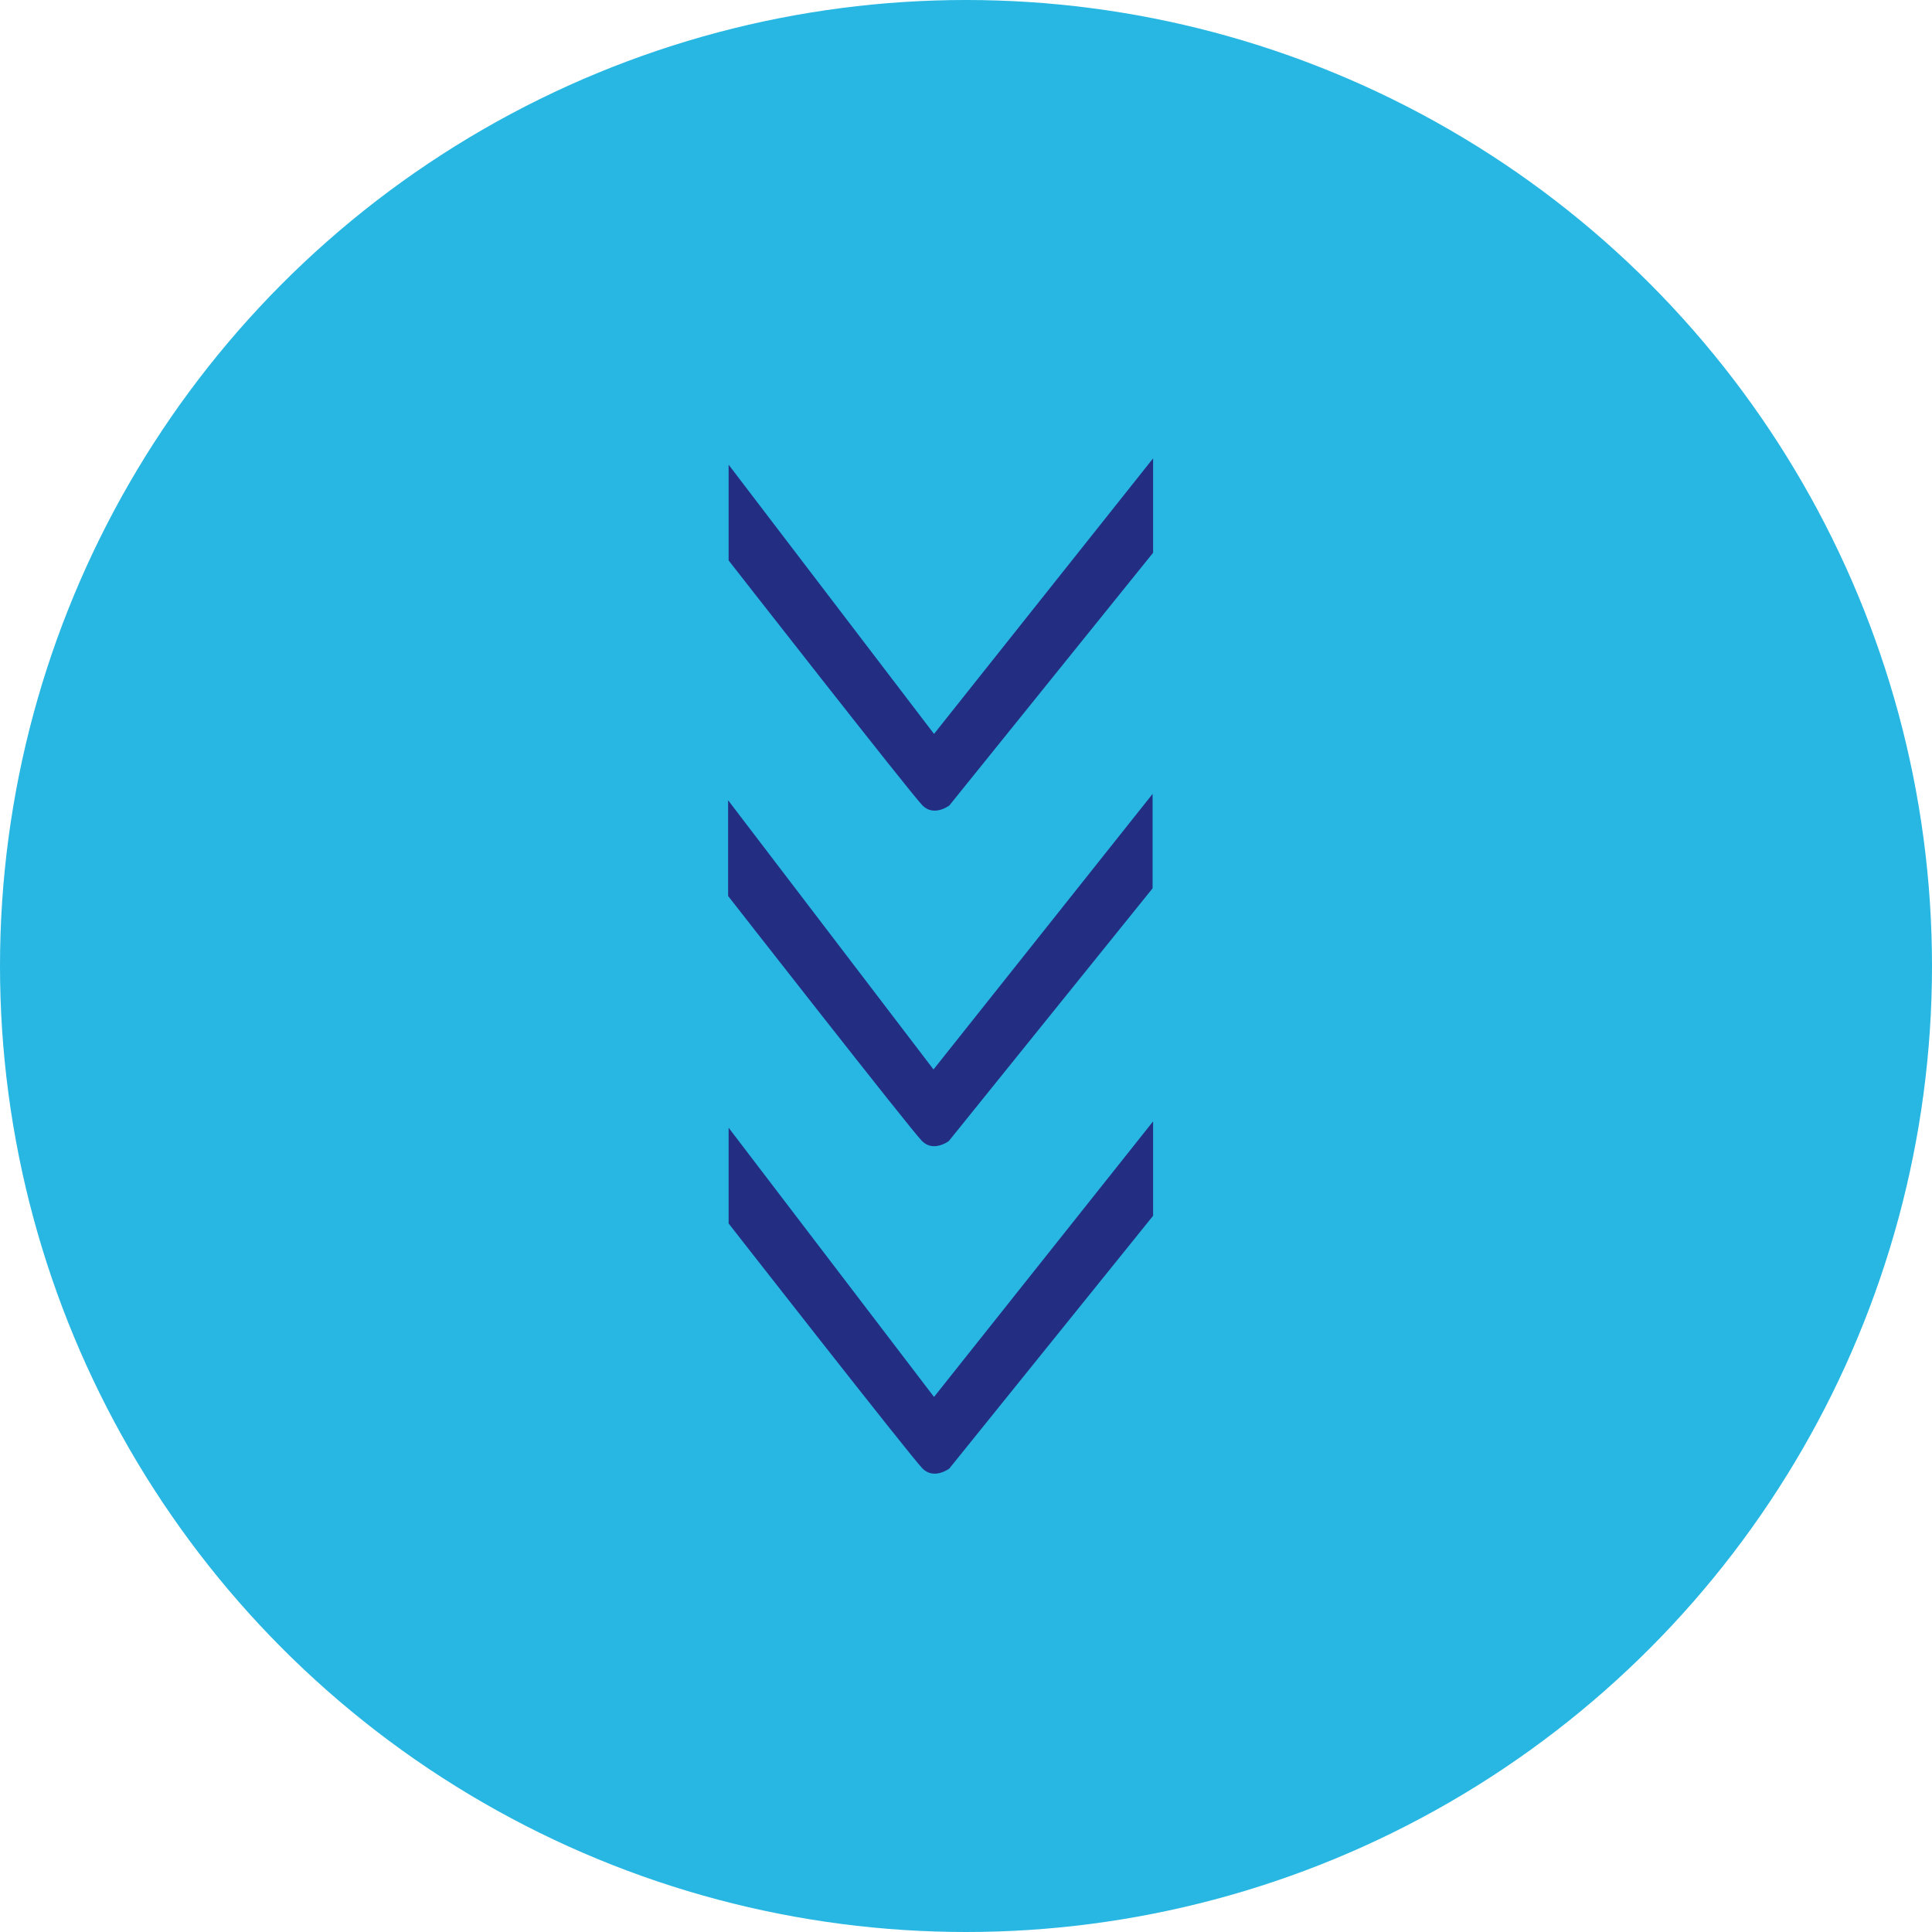 <svg xmlns="http://www.w3.org/2000/svg" xmlns:xlink="http://www.w3.org/1999/xlink" width="38" height="38" viewBox="0 0 38 38">
  <defs>
    <clipPath id="clip-path">
      <rect id="Rectangle_284" data-name="Rectangle 284" width="19.97" height="8.359" fill="#232e83"/>
    </clipPath>
  </defs>
  <g id="Group_63" data-name="Group 63" transform="translate(-87 -725)">
    <circle id="Ellipse_2489" data-name="Ellipse 2489" cx="19" cy="19" r="19" transform="translate(87 725)" fill="#27b7e2"/>
    <g id="Group_18" data-name="Group 18" transform="translate(109.68 734.015) rotate(90)">
      <g id="Group_17" data-name="Group 17" transform="translate(0 0)" clip-path="url(#clip-path)">
        <path id="Path_29" data-name="Path 29" d="M.125,0H1.857L6.828,4.008s.228.3,0,.527-4.82,3.814-4.82,3.814H.125L5.42,4.309,0,0" transform="translate(0 0)" fill="#232e83"/>
        <path id="Path_30" data-name="Path 30" d="M25.711.039h1.732l4.971,4.008s.228.3,0,.527-4.82,3.814-4.82,3.814H25.711l5.295-4.04L25.586.039" transform="translate(-18.986 -0.029)" fill="#232e83"/>
        <path id="Path_31" data-name="Path 31" d="M50.68,0h1.732l4.971,4.008s.228.3,0,.527-4.82,3.814-4.82,3.814H50.68l5.295-4.04L50.555,0" transform="translate(-37.514 0)" fill="#232e83"/>
      </g>
    </g>
  </g>
</svg>
